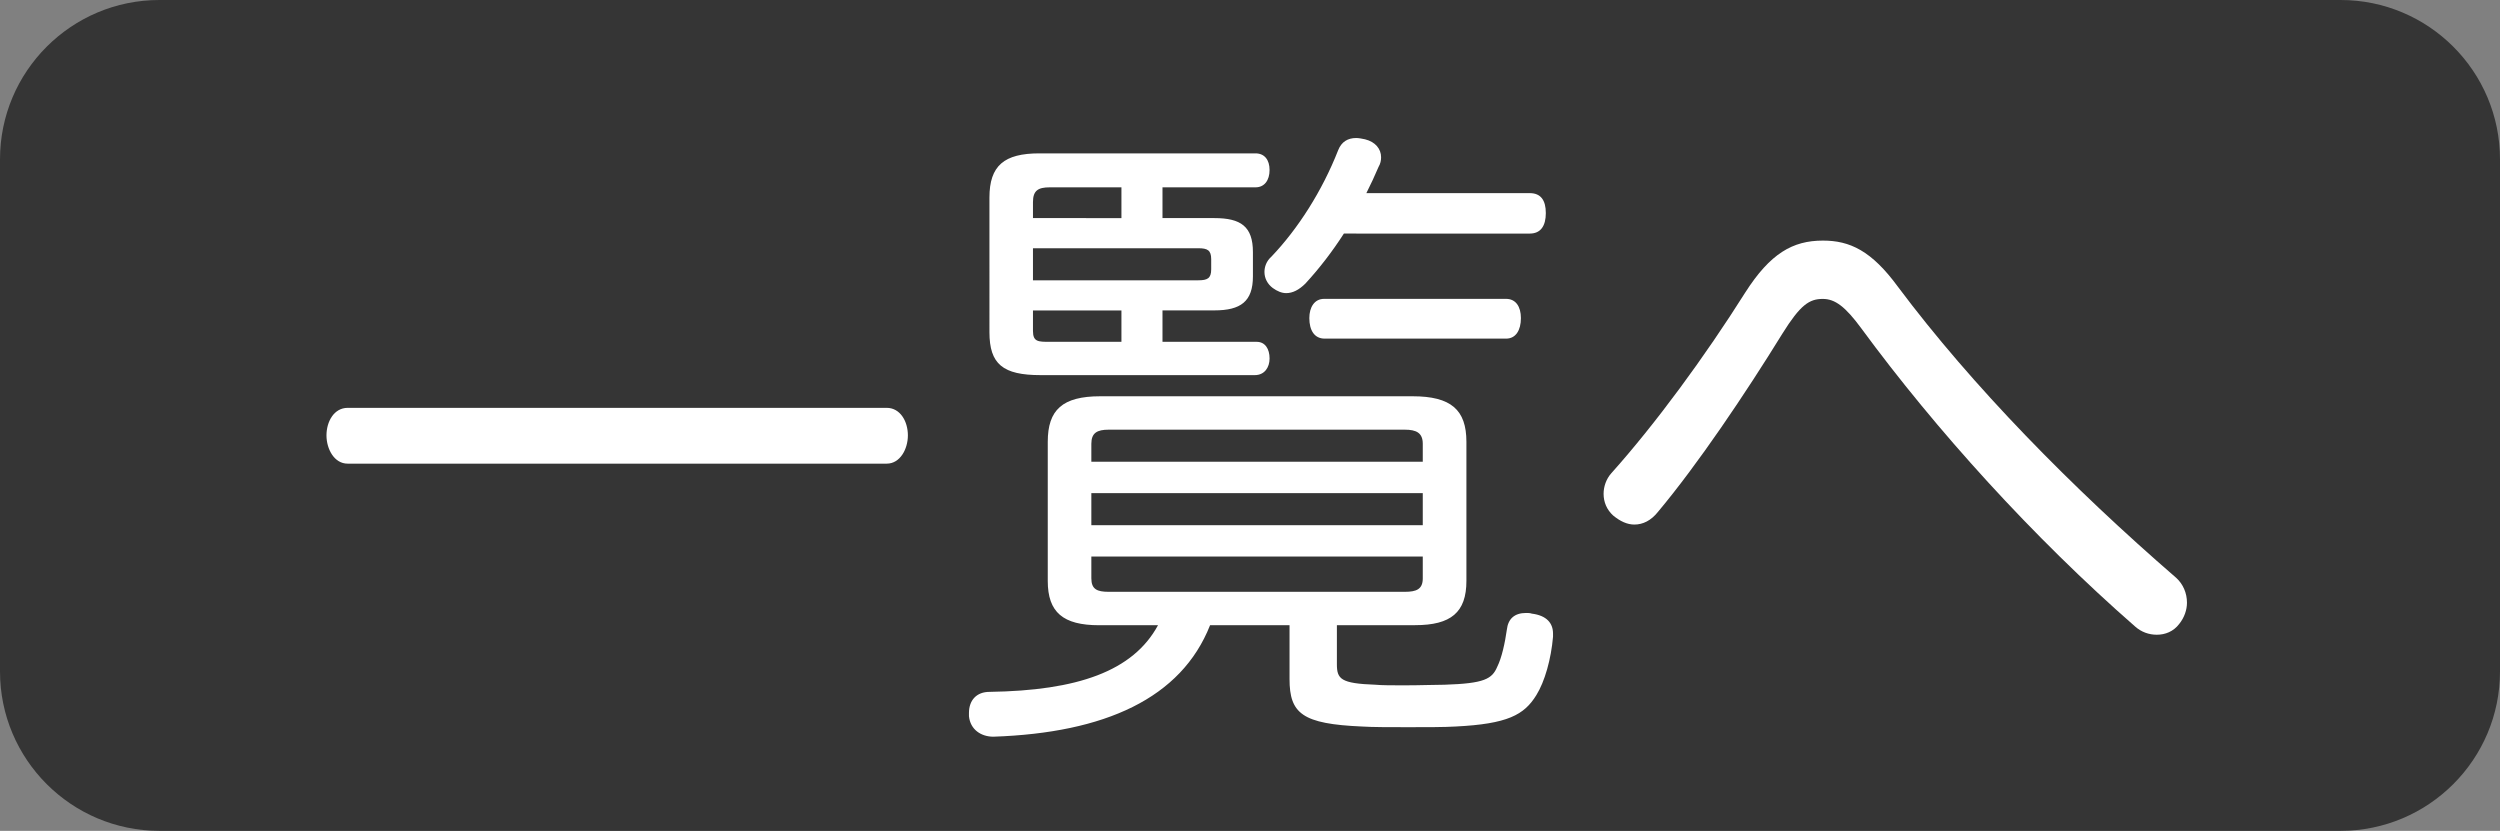 <?xml version="1.0" encoding="utf-8"?>
<!-- Generator: Adobe Illustrator 16.0.3, SVG Export Plug-In . SVG Version: 6.00 Build 0)  -->
<!DOCTYPE svg PUBLIC "-//W3C//DTD SVG 1.1//EN" "http://www.w3.org/Graphics/SVG/1.1/DTD/svg11.dtd">
<svg version="1.1" id="レイヤー_1" xmlns="http://www.w3.org/2000/svg" xmlns:xlink="http://www.w3.org/1999/xlink" x="0px"
	 y="0px" width="44.452px" height="14.773px" viewBox="0 0 44.452 14.773" enable-background="new 0 0 44.452 14.773"
	 xml:space="preserve">
<rect x="0" y="0" width="44.452" height="14.773" fill="#808080" stroke="none"/>
<path fill="#353535" d="M0,11.939c0,1.564,1.27,2.834,2.835,2.834h38.782c1.565,0,2.835-1.27,2.835-2.834V2.834
	c0-1.565-1.27-2.834-2.835-2.834H2.835C1.27,0,0,1.269,0,2.834V11.939z"/>
<g>
	<path fill="#FFFFFF" d="M6.181,8.244c-0.239,0-0.376-0.262-0.376-0.502c0-0.25,0.137-0.49,0.376-0.49h9.586
		c0.239,0,0.376,0.239,0.376,0.49c0,0.24-0.137,0.502-0.376,0.502H6.181z"/>
	<path fill="#FFFFFF" d="M19.542,11.117c-0.639,0-0.912-0.229-0.912-0.787V7.856c0-0.57,0.262-0.81,0.935-0.81h5.551
		c0.684,0,0.958,0.24,0.958,0.81v2.473c0,0.559-0.274,0.787-0.912,0.787h-1.391v0.695c0,0.262,0.068,0.342,0.684,0.364
		c0.114,0.011,0.308,0.011,0.513,0.011c0.274,0,0.57-0.011,0.719-0.011c0.706-0.022,0.844-0.103,0.935-0.319
		c0.08-0.159,0.137-0.422,0.171-0.66c0.022-0.194,0.137-0.297,0.342-0.297c0.034,0,0.068,0,0.103,0.012
		c0.263,0.033,0.376,0.17,0.376,0.354c0,0.021,0,0.033,0,0.057c-0.034,0.398-0.147,0.797-0.296,1.037
		c-0.217,0.354-0.513,0.513-1.437,0.559c-0.193,0.012-0.524,0.012-0.844,0.012c-0.318,0-0.638,0-0.82-0.012
		c-1.06-0.046-1.288-0.229-1.288-0.844v-0.957h-1.413c-0.513,1.299-1.869,1.914-3.853,1.982c-0.217,0-0.41-0.125-0.434-0.364
		c0-0.022,0-0.034,0-0.058c0-0.228,0.137-0.375,0.365-0.375c1.562-0.023,2.553-0.365,2.997-1.186H19.542z M22.346,6.078
		c0.148,0,0.228,0.125,0.228,0.296c0,0.16-0.091,0.296-0.262,0.296h-3.808c-0.672,0-0.911-0.194-0.911-0.764V3.514
		c0-0.57,0.262-0.787,0.889-0.787h3.842c0.159,0,0.25,0.114,0.25,0.296c0,0.183-0.091,0.308-0.25,0.308H20.67v0.547h0.924
		c0.467,0,0.684,0.148,0.684,0.604v0.433c0,0.445-0.217,0.604-0.684,0.604H20.67v0.559H22.346z M19.94,3.878V3.331h-1.276
		c-0.205,0-0.297,0.057-0.297,0.262v0.285H19.94z M18.367,4.984h2.941c0.159,0,0.228-0.034,0.228-0.194V4.608
		c0-0.16-0.068-0.194-0.228-0.194h-2.941V4.984z M18.367,5.884c0,0.194,0.092,0.194,0.297,0.194h1.276V5.52h-1.573V5.884z
		 M25.298,7.891c0-0.194-0.114-0.251-0.319-0.251h-5.266c-0.205,0-0.308,0.057-0.308,0.251v0.319h5.893V7.891z M25.298,8.768h-5.893
		v0.57h5.893V8.768z M19.405,9.896v0.388c0,0.194,0.103,0.239,0.308,0.239h5.266c0.205,0,0.319-0.045,0.319-0.239V9.896H19.405z
		 M23.896,4.152c-0.205,0.319-0.433,0.616-0.684,0.889c-0.114,0.114-0.228,0.171-0.342,0.171c-0.08,0-0.16-0.034-0.239-0.091
		c-0.092-0.068-0.148-0.171-0.148-0.285c0-0.091,0.034-0.194,0.125-0.274c0.468-0.49,0.9-1.163,1.186-1.892
		c0.058-0.148,0.171-0.216,0.319-0.216c0.046,0,0.103,0.011,0.159,0.023c0.183,0.045,0.285,0.171,0.285,0.319
		c0,0.057-0.011,0.114-0.045,0.171c-0.068,0.16-0.137,0.308-0.217,0.467h2.906c0.194,0,0.285,0.125,0.285,0.354
		s-0.091,0.365-0.285,0.365H23.896z M23.554,6.021c-0.183,0-0.273-0.148-0.273-0.365c0-0.193,0.091-0.342,0.262-0.342h3.237
		c0.171,0,0.263,0.137,0.263,0.342c0,0.217-0.092,0.365-0.263,0.365H23.554z"/>
	<path fill="#FFFFFF" d="M33.746,5.098c1.322,1.767,3.089,3.567,4.947,5.175c0.125,0.113,0.193,0.273,0.193,0.444
		c0,0.126-0.046,0.263-0.137,0.376c-0.103,0.137-0.251,0.193-0.399,0.193c-0.137,0-0.273-0.045-0.387-0.147
		c-1.813-1.584-3.545-3.5-4.867-5.3c-0.285-0.388-0.468-0.524-0.685-0.524c-0.239,0-0.398,0.103-0.718,0.616
		c-0.661,1.071-1.505,2.325-2.211,3.168c-0.126,0.16-0.273,0.228-0.422,0.228c-0.126,0-0.251-0.057-0.376-0.16
		c-0.114-0.103-0.171-0.239-0.171-0.387c0-0.125,0.045-0.262,0.137-0.365c0.786-0.878,1.664-2.075,2.382-3.214
		c0.444-0.695,0.844-0.923,1.379-0.923C32.892,4.277,33.278,4.459,33.746,5.098z"/>
</g>
</svg>

